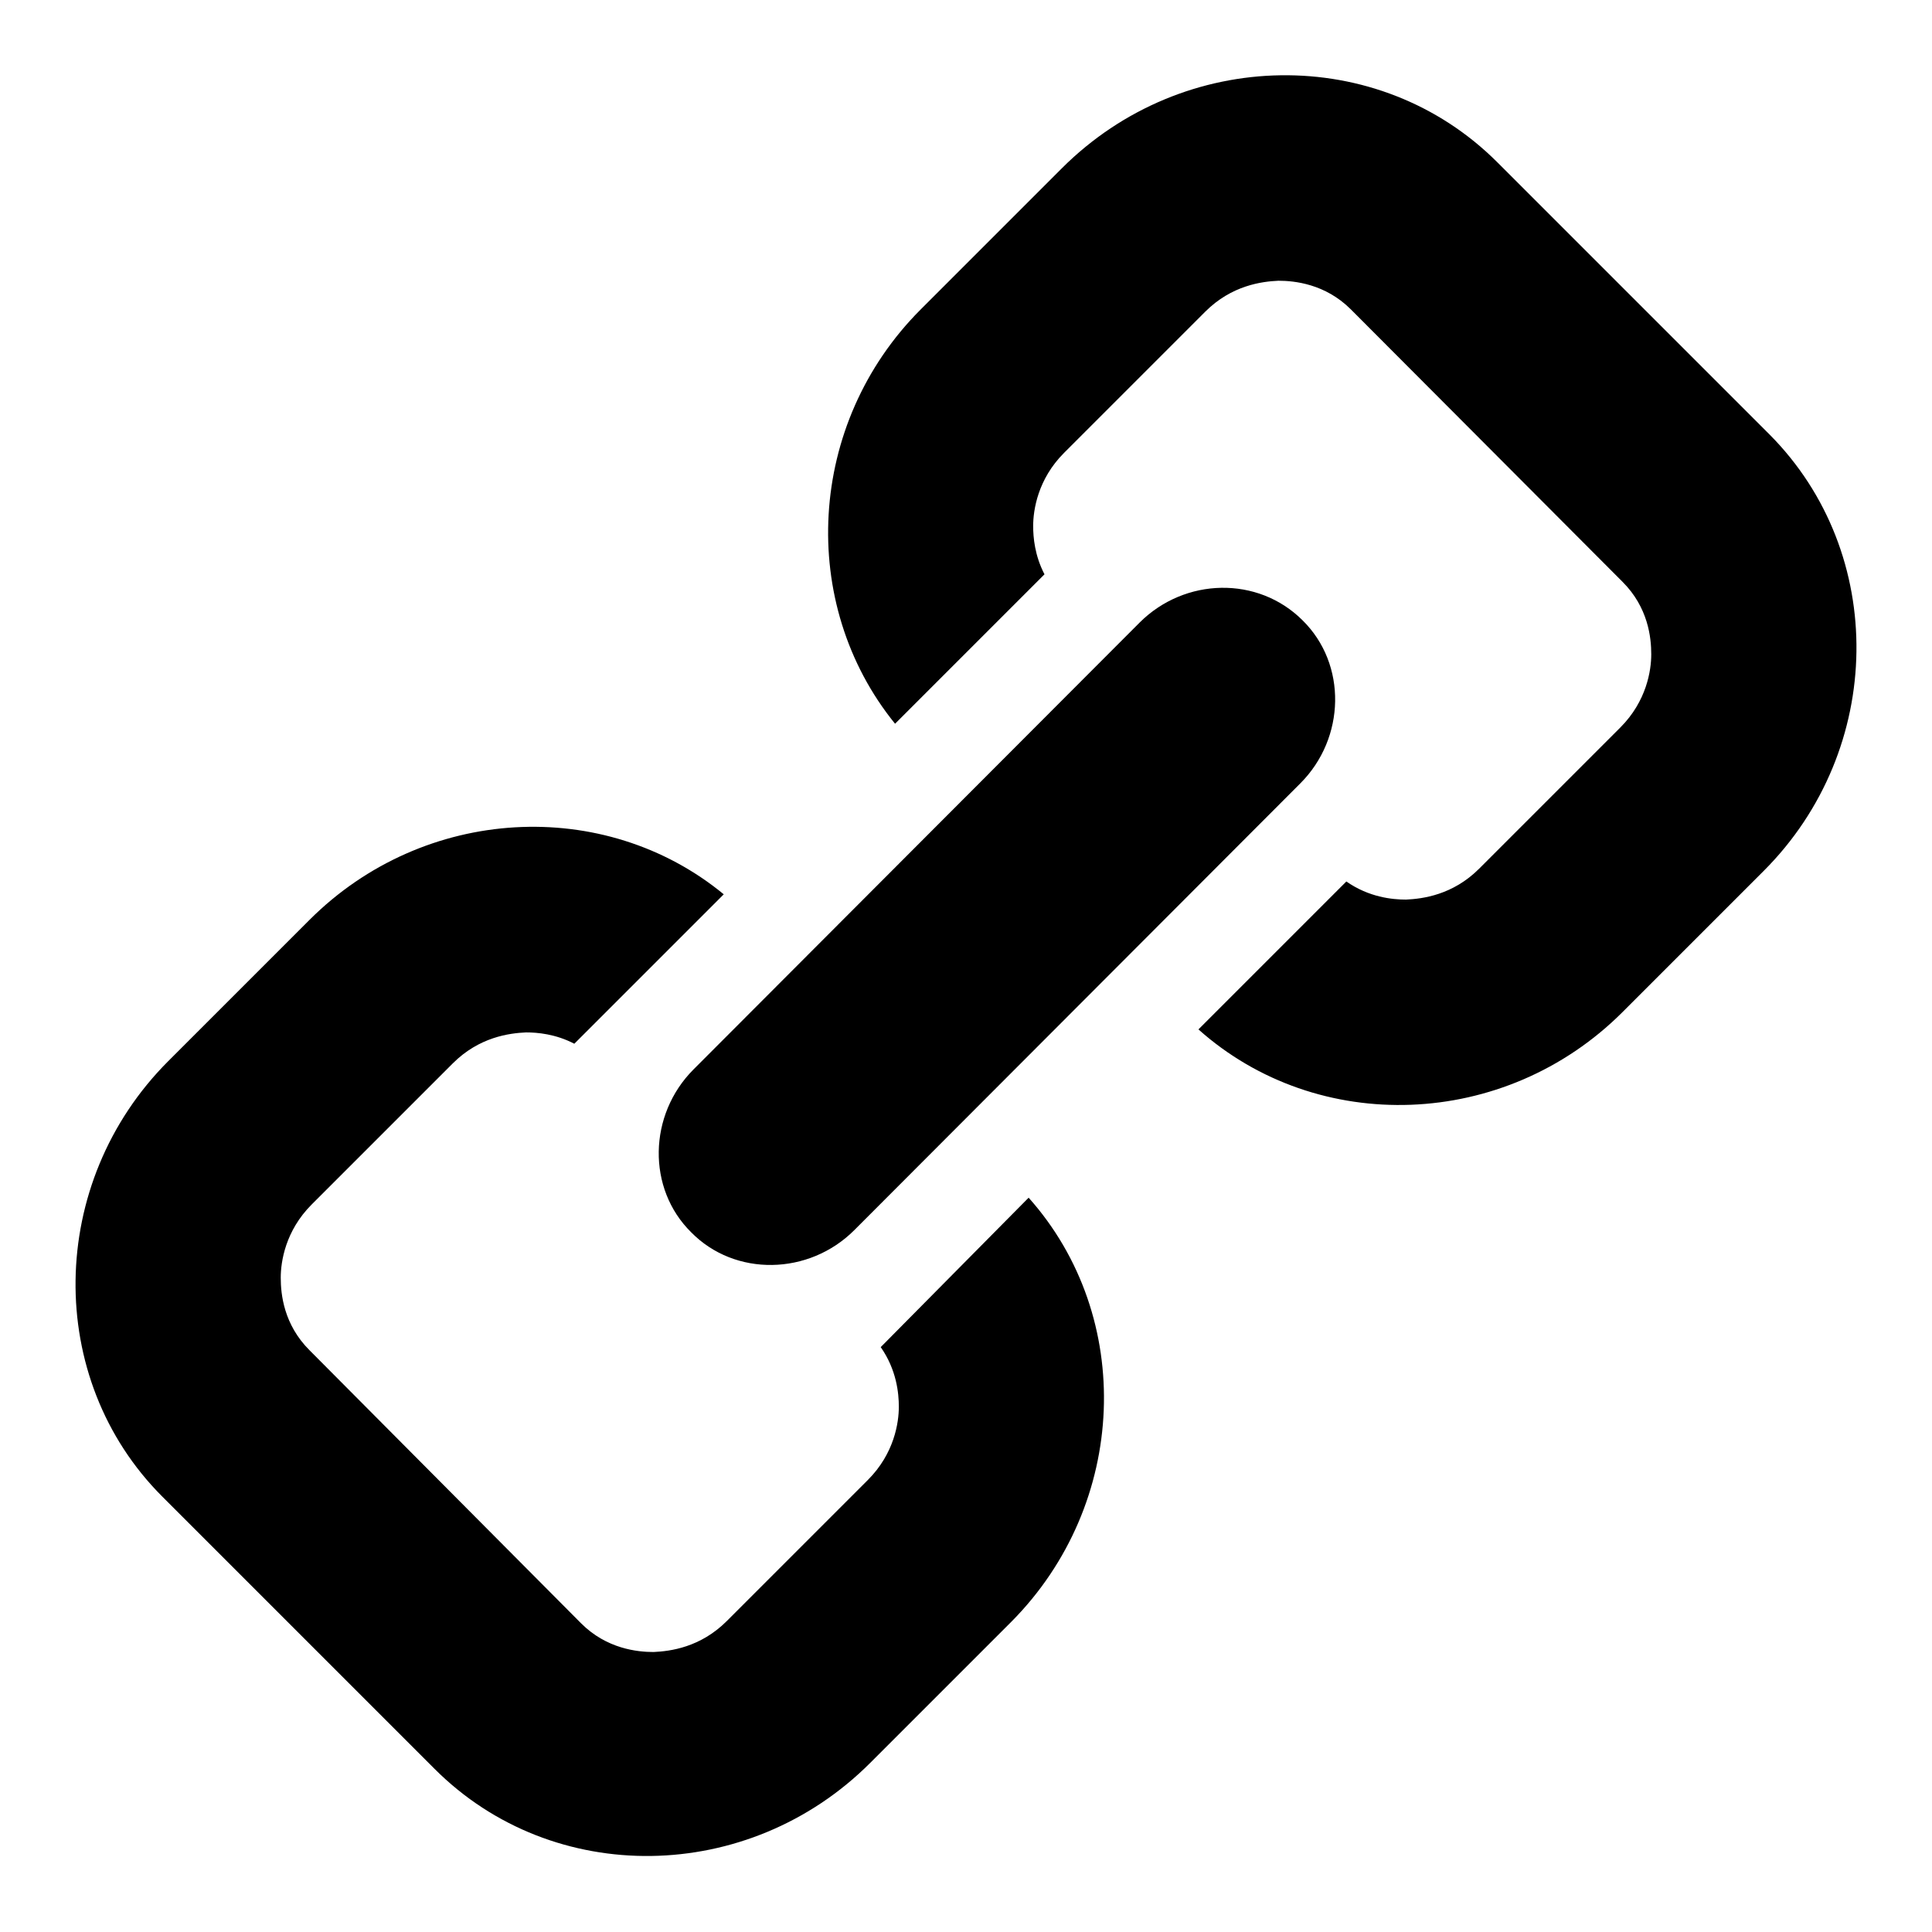 <?xml version="1.0" encoding="utf-8"?>
<!-- Svg Vector Icons : http://www.onlinewebfonts.com/icon -->
<!DOCTYPE svg PUBLIC "-//W3C//DTD SVG 1.1//EN" "http://www.w3.org/Graphics/SVG/1.1/DTD/svg11.dtd">
<svg version="1.1" xmlns="http://www.w3.org/2000/svg" xmlns:xlink="http://www.w3.org/1999/xlink" x="0px" y="0px" viewBox="0 0 256 256" enable-background="new 0 0 256 256" xml:space="preserve">
<g> <path fill="#000000" d="M113.2,163l59.1-59.2c6-6,6.2-15.8,0.3-21.6c-5.9-5.9-15.6-5.7-21.6,0.3l-59.1,59.2c-6,6-6.2,15.8-0.3,21.6 l0,0C97.4,169.2,107.2,169,113.2,163L113.2,163L113.2,163z M116.7,178.5c2.1,3,2.4,6.1,2.4,7.9c0,2.1-0.6,6.2-4.1,9.7l-18.7,18.7 c-3.5,3.5-7.5,4-9.7,4.1c-2.1,0-6.2-0.4-9.6-3.8L41,178.9c-3.4-3.4-3.8-7.4-3.8-9.6c0-2.1,0.6-6.2,4.1-9.7L60,140.9 c3.5-3.5,7.5-4,9.7-4.1c1.5,0,3.9,0.2,6.4,1.5l19.8-19.8c-15.8-13-39.7-11.8-54.9,3.4l-18.7,18.7c-16.1,16.1-16.4,42.1-0.8,57.7 l36.1,36.1c15.7,15.7,41.6,15.3,57.7-0.8l18.7-18.7c15.5-15.6,16.4-40.4,2.3-56.2L116.7,178.5L116.7,178.5L116.7,178.5z  M234.5,57.6l-36.1-36.1c-15.7-15.7-41.6-15.3-57.7,0.8L122,41c-15.1,15.1-16.3,39-3.4,54.9l19.8-19.8c-1.3-2.5-1.5-4.9-1.5-6.4 c0-2.1,0.6-6.2,4.1-9.7l18.7-18.7c3.5-3.5,7.5-4,9.7-4.1c2.1,0,6.2,0.4,9.6,3.8L215,77.1c3.4,3.4,3.8,7.4,3.8,9.6 c0,2.1-0.6,6.2-4.1,9.7L196,115.1c-3.5,3.5-7.5,4-9.7,4.1c-1.8,0-4.9-0.3-7.9-2.4l-19.6,19.6c15.8,14.1,40.6,13.3,56.2-2.3 l18.7-18.7C249.8,99.3,250.1,73.3,234.5,57.6L234.5,57.6L234.5,57.6z"/></g>
</svg>